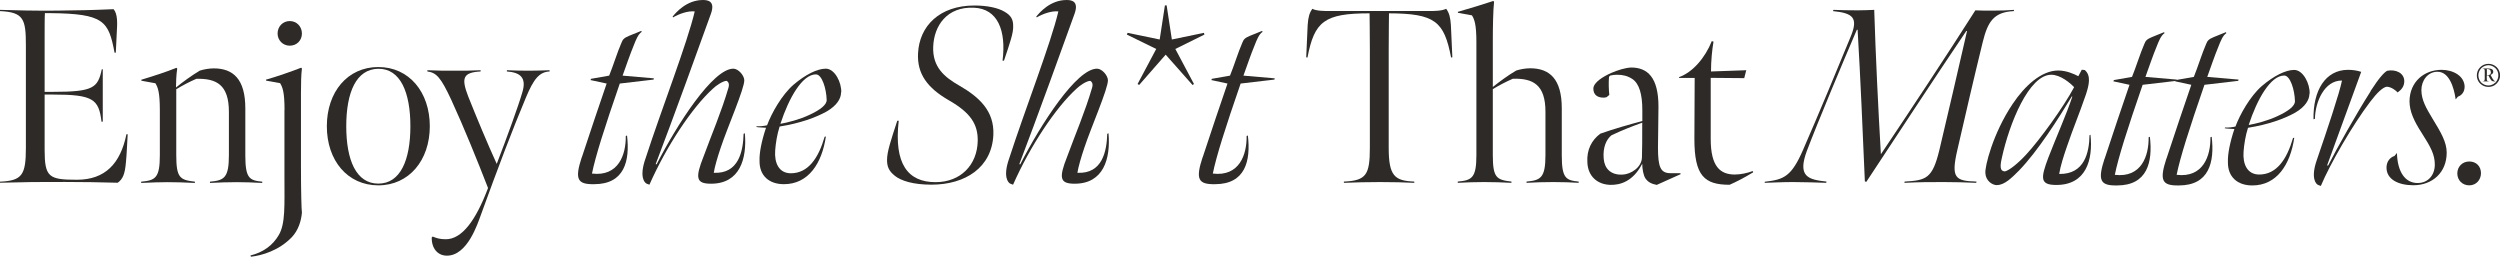 <svg viewBox="0 0 258.84 26.58" xmlns="http://www.w3.org/2000/svg" data-name="Layer 2" id="Layer_2">
  <defs>
    <style>
      .cls-1 {
        fill: #2d2a28;
      }
    </style>
  </defs>
  <g data-name="Layer 1" id="Layer_1-2">
    <g>
      <g>
        <path d="M0,18.81c2.32-.1,2.68-.72,2.68-3.53V4.68c0-2.7-.23-3.42-2.68-3.53v-.13c1.57.05,3.4.1,5.89.08,2.32-.03,3.6-.05,5.87-.15.44.51.39,1.49.33,2.44-.03.59-.1,2.06-.1,2.06h-.13c-.62-3.27-1.08-4.04-6.67-4.09h-.54c-.03.33-.03,1.57-.03,2.44v5.71h.85c4.2,0,4.66-.41,5.07-2.34h.1v5.43h-.13c-.28-2.34-.87-2.81-5.04-2.81h-.85v5.71c0,2.86.44,3.11,3.35,3.11s4.5-1.67,5.12-4.71h.13c-.05.82-.1,2.11-.18,2.88-.1,1.21-.31,1.75-.85,2.14-2.34-.05-3.14-.08-5.48-.08-2.86,0-3.89,0-6.72.08v-.13Z" class="cls-1"></path>
        <path d="M24.52,18.86c-.93,0-1.75.03-2.78.08v-.13c1.47-.13,1.96-.39,1.96-2.75v-4.48c0-2.83-1.31-3.47-3.37-3.42-.72.31-1.44.69-2.08,1.08v6.82c0,2.37.39,2.57,1.93,2.75v.13c-1.18-.05-1.85-.08-2.83-.08-.82,0-1.54.03-2.73.08v-.13c1.47-.13,1.93-.39,1.93-2.73v-4.68c0-1.88-.21-2.37-.46-2.78l-1.44-.26-.03-.1c1.44-.44,2.55-.8,3.65-1.24l.08.08c-.1.57-.13,1.54-.13,1.96.69-.57,1.65-1.26,2.47-1.75.41-.13.95-.23,1.44-.23,2.01,0,3.27,1.11,3.27,4.14v4.89c0,2.37.44,2.57,1.75,2.7v.13c-1.03-.05-1.8-.08-2.63-.08Z" class="cls-1"></path>
        <path d="M29.46,11.39c0-1.88-.21-2.37-.46-2.78l-1.44-.26-.03-.1c1.11-.31,2.73-.88,3.65-1.24l.08.08c-.08.64-.1,1.47-.1,2.55v7.49c0,2.57.05,4.63.1,4.89-.08.9-.39,1.85-1.06,2.55-1.31,1.36-3.06,1.88-4.22,2.01l-.05-.13c1.34-.33,2.32-1.06,2.93-2.11.7-1.18.59-3.06.59-6.05v-6.9ZM28.74,3.47c0-.72.54-1.29,1.26-1.29s1.26.57,1.26,1.29-.54,1.26-1.26,1.26-1.26-.57-1.26-1.26Z" class="cls-1"></path>
        <path d="M39.17,19.19c-3.19,0-5.33-2.57-5.33-6.12s2.14-6.13,5.33-6.13,5.33,2.6,5.33,6.13-2.16,6.12-5.33,6.12ZM39.17,7.12c-2.29.03-3.32,2.44-3.32,5.95s1.03,5.94,3.32,5.94,3.32-2.44,3.32-5.94-1.03-5.97-3.32-5.95Z" class="cls-1"></path>
        <path d="M44.72,24.57l.08-.08c.41.18.77.28,1.36.28,1.67,0,3.11-1.96,4.37-5.3-1.06-2.73-2.47-6.23-3.81-9.14-1.08-2.32-1.54-2.81-2.47-2.93v-.13c1.08.05,1.72.05,2.86.05s1.49,0,2.65-.05v.13c-1.85.1-2.01.69-1.29,2.57.85,2.14,2.03,4.97,2.96,7,1.08-2.81,2.26-6.05,2.65-7.41.46-1.52-.21-2.06-1.6-2.16v-.13c.8.03,1.26.05,2.26.05.87,0,1.49-.03,2.16-.05v.13c-1.06.05-1.65.77-2.47,2.75-1.34,3.19-2.86,7.18-4.66,12.15-.31.82-1.36,4.17-3.5,4.17-.95,0-1.6-.75-1.57-1.9Z" class="cls-1"></path>
      </g>
      <g>
        <path d="M60.24,16.29c.9-2.73,1.78-5.35,2.57-7.64l-1.67-.36.05-.13,1.88-.33c.41-1,.85-2.44,1.26-3.37.15-.41.31-.54.8-.75.67-.28.98-.39,1.26-.51l.05.1c-.36.23-.59.8-.82,1.39-.39.93-.82,2.21-1.16,3.14l3.24.28-.03.13-3.5.41c-1.6,4.63-2.52,7.54-2.88,9.32,2.75.33,3.53-1.96,3.5-3.89l.13-.05c.31,2.62-.26,5.04-3.4,5.04-1.75.03-2.03-.51-1.29-2.78Z" class="cls-1"></path>
        <path d="M67.88,16.99l.1.03c2.16-4.22,5.84-9.91,7.95-9.91.51,0,1.11.69,1.13,1.18.05.82-1.78,4.99-2.44,7-.33.98-.62,1.96-.72,2.6,2.6.13,3.04-2.26,3.09-4.04l.13-.05c.23,2.63-.51,5.22-3.5,5.22-1.54,0-1.67-.57-.77-2.83.8-2.19,1.85-4.63,2.57-7.1.13-.44-.03-.62-.18-.72-.39,0-1.11.49-1.44.82-2.16,1.96-4.81,5.97-6.56,9.93l-.23-.08c-.33-.1-.82-.8-.18-2.62,1.67-5.15,4.32-11.92,5.1-15.24-.72-.08-1.67.28-2.24.62l-.05-.08c.33-.41,1.44-1.72,3.14-1.72.49,0,1.31.1.82,1.44-.9,2.52-4.04,11.19-5.71,15.54Z" class="cls-1"></path>
        <path d="M87.08,9.57c0,.64-.44,1.36-1.47,1.96-1.13.64-2.8,1.24-4.89,1.57-.26.8-.41,1.75-.46,2.47-.1,1.31.39,2.37,1.62,2.37,1.8,0,2.86-1.57,3.5-3.78l.13-.03c-.41,2.78-1.8,4.94-4.35,4.94-1.52,0-2.55-.87-2.52-2.44-.03-.8.21-2.03.67-3.4-.31-.03-.75-.03-1-.08l.03-.08c.31.03.8-.03,1.08-.1.46-1.24,1.52-3.14,2.73-4.19,1.24-1.06,2.47-1.67,3.35-1.67.93,0,1.65,1.44,1.6,2.47ZM85.59,10.35c-.03-1.18-.49-2.65-1.11-2.65-1.42,0-2.8,2.44-3.68,5.12.75-.13,2.03-.46,3.01-.93,1.06-.49,1.8-1.03,1.78-1.54Z" class="cls-1"></path>
        <path d="M92.64,18.19c-.59-.46-.8-.93-.8-1.62,0-.87.39-2.01,1.06-4.07h.15c-.51,4.48.95,6.36,3.81,6.36,2.6,0,4.32-1.78,4.37-4.27.03-1.75-.77-2.93-2.96-4.19-2.29-1.31-3.32-2.78-3.22-4.86.13-2.86,2.24-4.97,5.84-4.97,1.29,0,2.42.23,3.11.64.72.41.9.85.9,1.49.03.72-.33,1.72-.95,3.58h-.15c.39-3.11-.49-5.38-2.96-5.48-2.78-.13-4.14,1.85-4.22,4.04-.08,2.11,1.16,3.14,2.68,4.01,2.11,1.21,3.65,2.65,3.55,5.1-.15,3.4-2.91,5.17-6.41,5.17-1.88,0-3.14-.39-3.81-.93Z" class="cls-1"></path>
        <path d="M105.53,16.99l.1.03c2.16-4.22,5.84-9.91,7.95-9.91.51,0,1.11.69,1.13,1.18.05.82-1.78,4.99-2.44,7-.33.98-.62,1.96-.72,2.6,2.6.13,3.04-2.26,3.09-4.04l.13-.05c.23,2.63-.51,5.22-3.5,5.22-1.54,0-1.67-.57-.77-2.83.8-2.19,1.85-4.63,2.57-7.1.13-.44-.03-.62-.18-.72-.39,0-1.11.49-1.44.82-2.16,1.96-4.81,5.97-6.56,9.93l-.23-.08c-.33-.1-.82-.8-.18-2.62,1.67-5.15,4.32-11.92,5.1-15.24-.72-.08-1.67.28-2.24.62l-.05-.08c.33-.41,1.44-1.72,3.14-1.72.49,0,1.31.1.82,1.44-.9,2.52-4.04,11.19-5.71,15.54Z" class="cls-1"></path>
        <path d="M117.78,8.7l1.93-3.63-3.04-1.49.08-.18,3.32.69.54-3.53h.18l.54,3.53,3.32-.69.05.18-3.01,1.49,1.93,3.63-.15.1-2.78-3.14-2.75,3.14-.15-.1Z" class="cls-1"></path>
        <path d="M124.52,16.29c.9-2.73,1.78-5.35,2.57-7.64l-1.67-.36.05-.13,1.88-.33c.41-1,.85-2.44,1.26-3.37.15-.41.31-.54.8-.75.67-.28.98-.39,1.26-.51l.05.1c-.36.23-.59.8-.82,1.39-.39.93-.82,2.21-1.16,3.14l3.24.28-.03.13-3.5.41c-1.6,4.63-2.52,7.54-2.88,9.32,2.75.33,3.53-1.96,3.5-3.89l.13-.05c.31,2.62-.26,5.04-3.4,5.04-1.75.03-2.03-.51-1.29-2.78Z" class="cls-1"></path>
      </g>
      <g>
        <path d="M139.15,18.8c2.32-.1,2.68-.72,2.68-3.53V5.19c0-1.52-.03-3.81-.03-3.81-4.68,0-5.71.82-6.43,4.58l-.13-.03.15-3.32c.05-.8.18-1.29.49-1.7.39.23,1.24.23,1.78.23h10.29c.54,0,1.31,0,1.78-.23.31.41.44.9.49,1.7l.15,3.32-.13.03c-.72-3.76-1.67-4.56-6.43-4.58,0,0-.03,2.29-.03,3.81v10.11c0,2.93.62,3.42,2.65,3.5v.13c-1.36-.05-1.88-.08-3.53-.08s-2.21.03-3.76.08v-.13Z" class="cls-1"></path>
        <path d="M154.54,9.02c.72-.57,1.62-1.24,2.45-1.72.41-.13.95-.23,1.44-.23,2.01,0,3.27,1.11,3.27,4.14v4.89c0,2.37.44,2.57,1.75,2.7v.13c-1.03-.05-1.44-.08-2.62-.08s-1.75.03-2.78.08v-.13c1.47-.13,1.96-.39,1.96-2.75v-4.48c0-2.83-1.31-3.47-3.37-3.42-.72.31-1.44.69-2.08,1.08v6.82c0,2.37.39,2.57,1.93,2.75v.13c-1.18-.05-1.67-.08-2.83-.08s-1.54.03-2.73.08v-.13c1.47-.13,1.93-.39,1.93-2.73V4.37c0-1.88-.21-2.37-.46-2.78l-1.44-.26-.03-.1c1.44-.41,2.57-.77,3.68-1.13l.08.08c-.1.9-.13,2.63-.13,4.12v4.74Z" class="cls-1"></path>
        <path d="M171.52,19.14c-.51-.1-.87-.26-1.16-.67-.21-.31-.33-1-.33-1.52-.95,1.85-2.29,2.21-3.29,2.19-1.36-.03-2.34-.9-2.39-2.34-.08-1.29.44-2.29,1.34-2.96,1.44-.51,3.01-.95,4.35-1.31v-1.13c0-1.62-.31-2.73-1.03-3.22-.51-.33-.98-.44-1.6-.44-.23,0-.46.03-.69.08l-.13.13c-.05.64-.03,1.31.03,1.88l-.28.23c-.1.03-.21.05-.31.05-.62,0-1.06-.28-1.06-.93s1.03-1.26,1.83-1.62c.72-.31,1.47-.54,2.08-.57,1.7,0,2.83,1.03,2.83,4.04,0,1.44-.05,3.14-.05,4.25,0,2.01.26,2.65,1.29,2.65h1.03l.03.1-2.47,1.11ZM170.03,12.7c-1.06.39-2.14.8-3.19,1.31-.54.44-.9,1.26-.8,2.42.08.98.69,1.7,1.93,1.65.9-.03,2.01-.77,2.03-1.78.03-.8.03-1.88.03-3.6Z" class="cls-1"></path>
        <path d="M175.43,14.38c0-2.16.03-6.31.03-6.31h-1.6l-.03-.08c1.42-.49,2.73-2.03,3.4-3.73l.18.05c-.15.87-.26,2.01-.26,3.09l3.65-.13-.21.82-3.47-.03v6.33c0,2.88,1,3.68,2.5,3.68.57,0,1.31-.15,1.85-.36l.05.13c-.82.49-1.62.93-2.44,1.29-2.63,0-3.65-.93-3.65-4.76Z" class="cls-1"></path>
      </g>
      <g>
        <path d="M182.76,18.81c1.96-.21,2.73-.57,3.91-3.27,1.62-3.71,3.6-8.47,4.94-11.74.82-1.98.23-2.44-1.83-2.65l.05-.13c.69.03,1.57.05,2.52.05.62,0,1.11-.03,1.7-.05.15,4.79.41,10.17.69,14.95,3.09-4.61,6.82-10.24,9.78-14.9.54.03,1.06.03,1.75.03,1.06,0,1.57-.03,2.26-.08l-.03.13c-2.11.1-2.7,1.13-3.22,3.22-.98,4.01-1.72,7.23-2.62,11.14-.69,2.96-.21,3.22,1.98,3.29l-.03.13c-1.6-.05-1.78-.08-3.35-.08-1.67,0-2.39,0-4.09.08l.03-.13c2.24-.13,2.88-.31,3.6-3.29.87-3.68,1.98-8.42,2.86-12.3h-.08c-3.32,4.92-6.95,10.47-10.35,15.62l-.15-.05c-.21-4.89-.46-10.81-.75-15.7h-.08c-1.47,3.42-4.04,9.55-5.17,12.53-1,2.68.13,2.99,2.03,3.19l-.03.13c-.98-.03-2.21-.08-3.42-.08s-1.85.05-2.96.08l.03-.13Z" class="cls-1"></path>
        <path d="M206.77,19.17c-.54,0-1.18-.49-1.21-1.24-.08-.64.77-4.12,2.83-7.18,1.24-1.85,2.96-3.45,4.71-3.45.85,0,1.65.36,2.08.59l.36-.67.31.03c.67.57.44,1.54.13,2.5-.77,2.24-1.26,3.32-1.98,5.43-.33.95-.67,2.01-.8,2.83,2.65.05,3.11-2.26,3.14-4.01l.1-.05c.28,2.62-.46,5.2-3.53,5.2-1.7,0-1.65-.67-.82-2.86.77-2.01,1.88-4.48,2.47-6.28l-.05-.03c-1.36,2.26-3.53,5.69-5.48,7.69-.69.69-1.47,1.49-2.26,1.49ZM214.75,9.03c-.41-.44-1.42-1.29-2.37-1.29-2.32,0-4.35,5.07-5.12,8.62-.31,1.29.03,1.34.31,1.39.46-.1,1.39-.85,2.24-1.78,1.36-1.47,3.83-4.86,4.94-6.95Z" class="cls-1"></path>
        <path d="M217.91,16.42c.9-2.73,1.78-5.35,2.57-7.64l-1.67-.36.05-.13,1.88-.33c.41-1,.85-2.44,1.26-3.37.15-.41.31-.54.8-.75.67-.28.98-.39,1.26-.51l.05.1c-.36.23-.59.8-.82,1.39-.39.93-.82,2.21-1.16,3.14l3.24.28-.03.13-3.5.41c-1.6,4.63-2.52,7.54-2.88,9.32,2.75.33,3.53-1.96,3.5-3.89l.13-.05c.31,2.62-.26,5.04-3.4,5.04-1.75.03-2.03-.51-1.29-2.78Z" class="cls-1"></path>
        <path d="M224.31,16.42c.9-2.73,1.78-5.35,2.57-7.64l-1.67-.36.05-.13,1.88-.33c.41-1,.85-2.44,1.26-3.37.15-.41.31-.54.8-.75.67-.28.98-.39,1.26-.51l.05.1c-.36.23-.59.8-.82,1.39-.39.93-.82,2.21-1.16,3.14l3.24.28-.03.13-3.5.41c-1.6,4.63-2.52,7.54-2.88,9.32,2.75.33,3.53-1.96,3.5-3.89l.13-.05c.31,2.62-.26,5.04-3.4,5.04-1.75.03-2.03-.51-1.29-2.78Z" class="cls-1"></path>
        <path d="M239.11,9.7c0,.64-.44,1.36-1.47,1.96-1.13.64-2.8,1.24-4.89,1.57-.26.8-.41,1.75-.46,2.47-.1,1.31.39,2.37,1.62,2.37,1.8,0,2.86-1.57,3.5-3.78l.13-.03c-.41,2.78-1.8,4.94-4.35,4.94-1.52,0-2.55-.87-2.52-2.44-.03-.8.21-2.03.67-3.4-.31-.03-.75-.03-1-.08l.03-.08c.31.03.8-.03,1.08-.1.46-1.24,1.52-3.14,2.73-4.19,1.24-1.06,2.47-1.67,3.35-1.67.93,0,1.65,1.44,1.6,2.47ZM237.61,10.47c-.03-1.18-.49-2.65-1.11-2.65-1.42,0-2.8,2.44-3.68,5.12.75-.13,2.03-.46,3.01-.93,1.06-.49,1.8-1.03,1.78-1.54Z" class="cls-1"></path>
        <path d="M245.43,9.44c.95-1.47,1.42-1.93,1.72-2.11.87-.18,1.78.21,1.78,1.08,0,.54-.31.9-.69,1.16-.15-.18-.67-.59-1.13-.59-.39.05-.98.59-1.72,1.57-1.8,2.37-4.14,6.41-5.1,8.7l-.23-.08c-.33-.1-.82-.8-.18-2.62,1.06-3.09,2.34-6.9,2.6-8.21-1.83-.03-2.78,2.24-2.8,3.96l-.15.05c-.05-3.01,1.24-5.1,3.55-5.12.44,0,.9.05,1.39.21l-3.53,9.68.1.03c.85-1.7,2.99-5.48,4.4-7.69Z" class="cls-1"></path>
        <path d="M255.17,9.03c0,.41-.23.82-.69.98l-.23.28c-.18-1.29-.69-2.86-1.88-2.86-1.03,0-1.67.93-1.67,1.9,0,1.03.54,1.93,1.08,2.83.98,1.6,1.54,2.57,1.54,3.65,0,2.06-1.49,3.37-3.45,3.37-1.52,0-2.83-.59-2.78-1.9.03-.57.36-.98.82-1.13l.26-.31c.05,1.96.85,3.11,2.14,3.11,1.11,0,1.78-.85,1.78-1.9s-.41-1.8-1.36-3.29c-.75-1.16-1.26-2.19-1.26-3.29.03-2.03,1.54-3.24,3.32-3.24,1.18,0,2.39.62,2.39,1.8Z" class="cls-1"></path>
        <path d="M254.42,17.96c0-.69.51-1.24,1.24-1.24s1.21.51,1.21,1.21-.51,1.26-1.21,1.26-1.24-.51-1.24-1.24Z" class="cls-1"></path>
        <path d="M256.79,8.66c-.23-.23-.35-.53-.35-.85s.12-.62.35-.85c.23-.23.53-.35.86-.35s.62.13.85.35c.22.22.35.53.35.85s-.13.62-.37.85c-.22.23-.51.34-.85.34-.31,0-.61-.12-.84-.35ZM258.37,8.55c.19-.21.3-.47.3-.75s-.11-.56-.3-.74c-.2-.19-.47-.31-.73-.31s-.54.12-.74.31c-.18.2-.3.47-.3.74s.11.55.3.75c.21.19.46.3.73.3s.53-.11.73-.3ZM257.95,8.34s-.11-.15-.17-.26c-.05-.09-.09-.17-.13-.26h-.18s0,.33,0,.33c0,.22.06.26.21.26v.02c-.13,0-.21,0-.34,0-.12,0-.17,0-.29,0v-.02c.15,0,.21-.04.21-.27v-.8c0-.2-.07-.22-.21-.23v-.02h.56c.3,0,.55.08.53.36,0,.11-.1.25-.28.3.05.1.1.21.18.34.13.21.19.3.32.31v.02s-.11.01-.13.01c-.13,0-.21-.03-.28-.11ZM257.89,7.47c0-.19-.1-.33-.41-.33,0,.08,0,.13,0,.22v.43c.27.02.42-.09.42-.32Z" class="cls-1"></path>
      </g>
    </g>
  </g>
</svg>